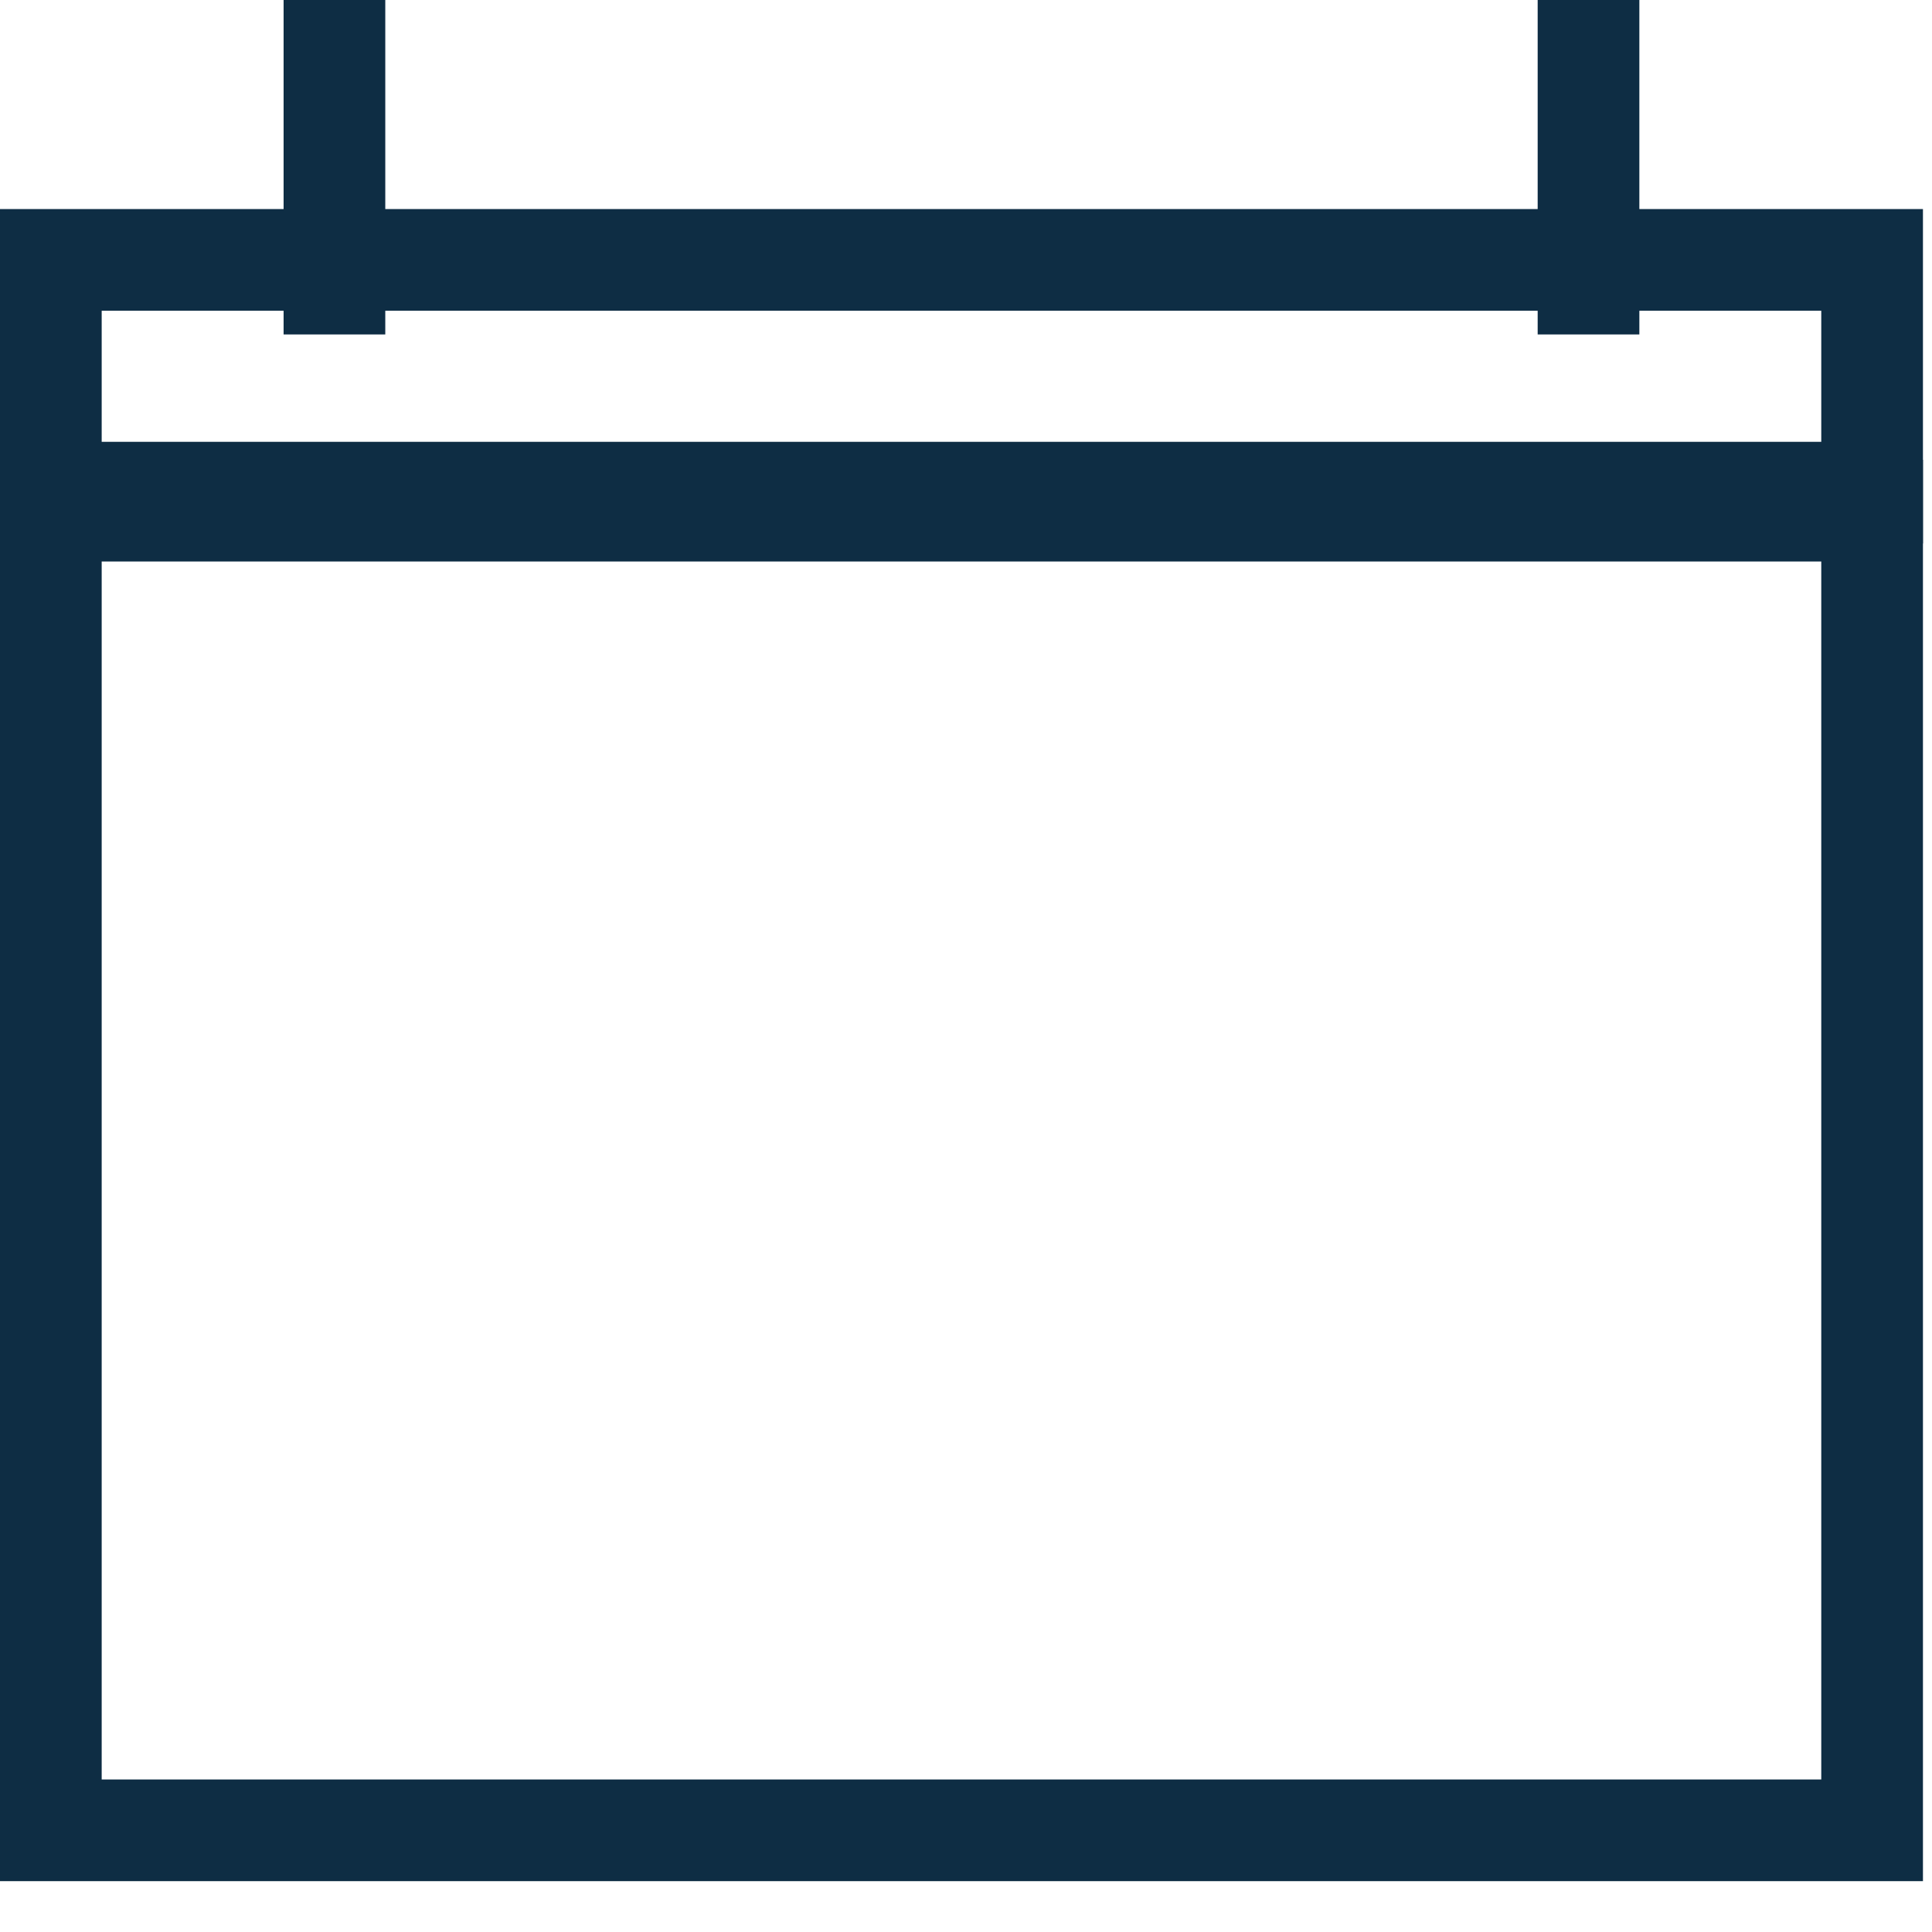 <svg width="19" height="19" viewBox="0 0 19 19" fill="none" xmlns="http://www.w3.org/2000/svg">
<rect x="0.5" y="5.022" width="17.911" height="12.978" stroke="#0E2D44"/>
<rect x="0.5" y="2.556" width="17.911" height="2.289" stroke="#0E2D44"/>
<path d="M15.622 0V3.289" stroke="#0E2D44"/>
<path d="M3.289 0V3.289" stroke="#0E2D44"/>
</svg>

